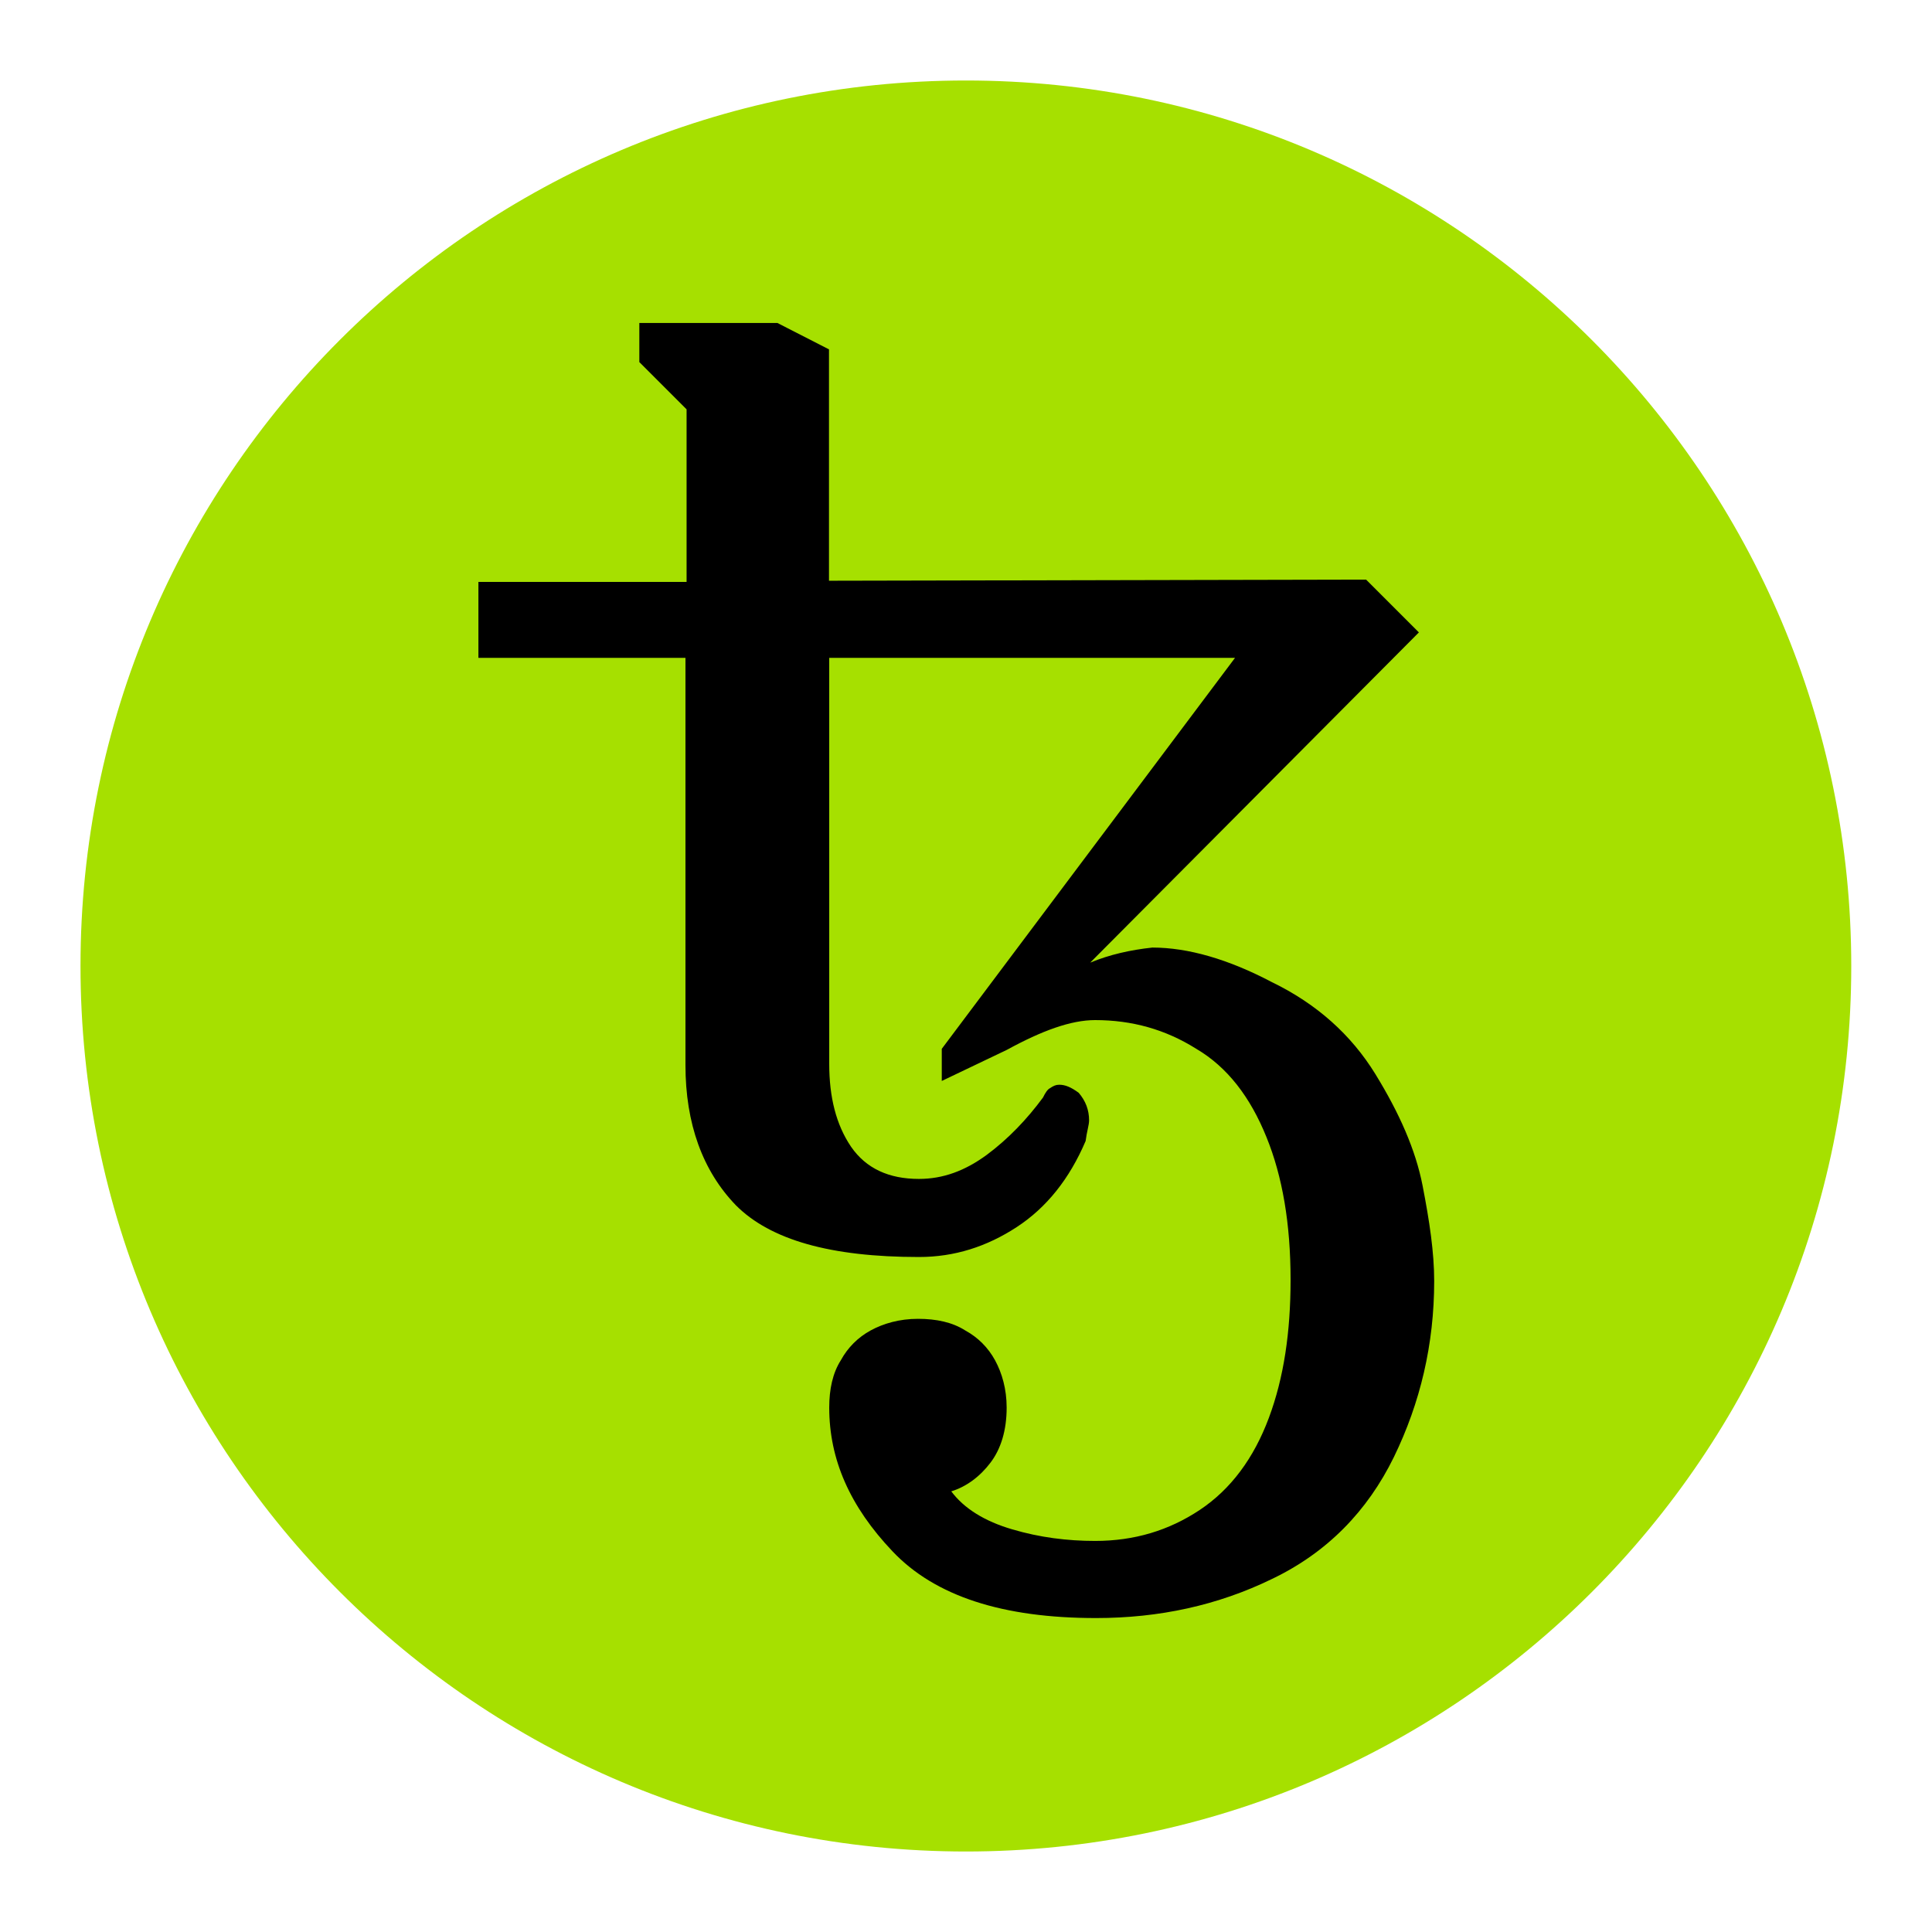 <svg width="24" height="24" viewBox="0 0 24 24" fill="none" xmlns="http://www.w3.org/2000/svg">
<path d="M11.999 23C18.069 23 22.997 18.072 22.997 12.001C22.997 5.931 18.072 1 11.999 1C5.925 1 1 5.928 1 11.999C1 18.069 5.928 23 11.999 23Z" fill="#A6E000"/>
<path d="M13.615 20.1C12.459 20.1 11.616 19.83 11.087 19.271C10.557 18.713 10.301 18.129 10.301 17.485C10.301 17.258 10.344 17.056 10.445 16.898C10.531 16.74 10.658 16.613 10.816 16.527C10.974 16.441 11.173 16.383 11.403 16.383C11.633 16.383 11.832 16.426 11.99 16.527C12.148 16.613 12.275 16.74 12.361 16.898C12.447 17.056 12.505 17.255 12.505 17.485C12.505 17.77 12.433 18 12.304 18.17C12.174 18.342 12.004 18.469 11.817 18.526C11.976 18.739 12.232 18.898 12.574 18.998C12.916 19.099 13.259 19.142 13.604 19.142C14.09 19.142 14.519 19.013 14.904 18.757C15.29 18.5 15.575 18.115 15.762 17.614C15.949 17.114 16.032 16.544 16.032 15.9C16.032 15.201 15.931 14.614 15.733 14.127C15.531 13.627 15.247 13.256 14.861 13.029C14.476 12.787 14.061 12.672 13.604 12.672C13.305 12.672 12.948 12.801 12.505 13.043L11.699 13.428V13.029L15.342 8.172H10.301V13.216C10.301 13.63 10.387 13.972 10.572 14.245C10.759 14.516 11.043 14.645 11.415 14.645C11.714 14.645 11.987 14.545 12.258 14.346C12.528 14.145 12.758 13.903 12.957 13.633C12.985 13.575 13.014 13.532 13.043 13.518C13.086 13.489 13.115 13.475 13.158 13.475C13.23 13.475 13.302 13.503 13.4 13.575C13.486 13.676 13.529 13.788 13.529 13.918C13.529 13.975 13.5 14.061 13.486 14.174C13.285 14.645 13 15.002 12.629 15.244C12.258 15.486 11.858 15.615 11.415 15.615C10.316 15.615 9.57 15.402 9.142 14.973C8.728 14.545 8.515 13.958 8.515 13.23V8.172H5.943V7.229H8.529V5.085L7.942 4.498V4.012H9.657L10.298 4.34V7.214L16.97 7.2L17.626 7.856L13.543 11.958C13.785 11.858 14.044 11.8 14.315 11.771C14.758 11.771 15.258 11.915 15.799 12.2C16.357 12.47 16.786 12.856 17.085 13.342C17.384 13.828 17.586 14.286 17.672 14.729C17.758 15.172 17.816 15.557 17.816 15.914C17.816 16.7 17.643 17.427 17.315 18.101C16.987 18.771 16.487 19.286 15.802 19.614C15.129 19.942 14.401 20.1 13.615 20.1Z" fill="black"/>
</svg>
